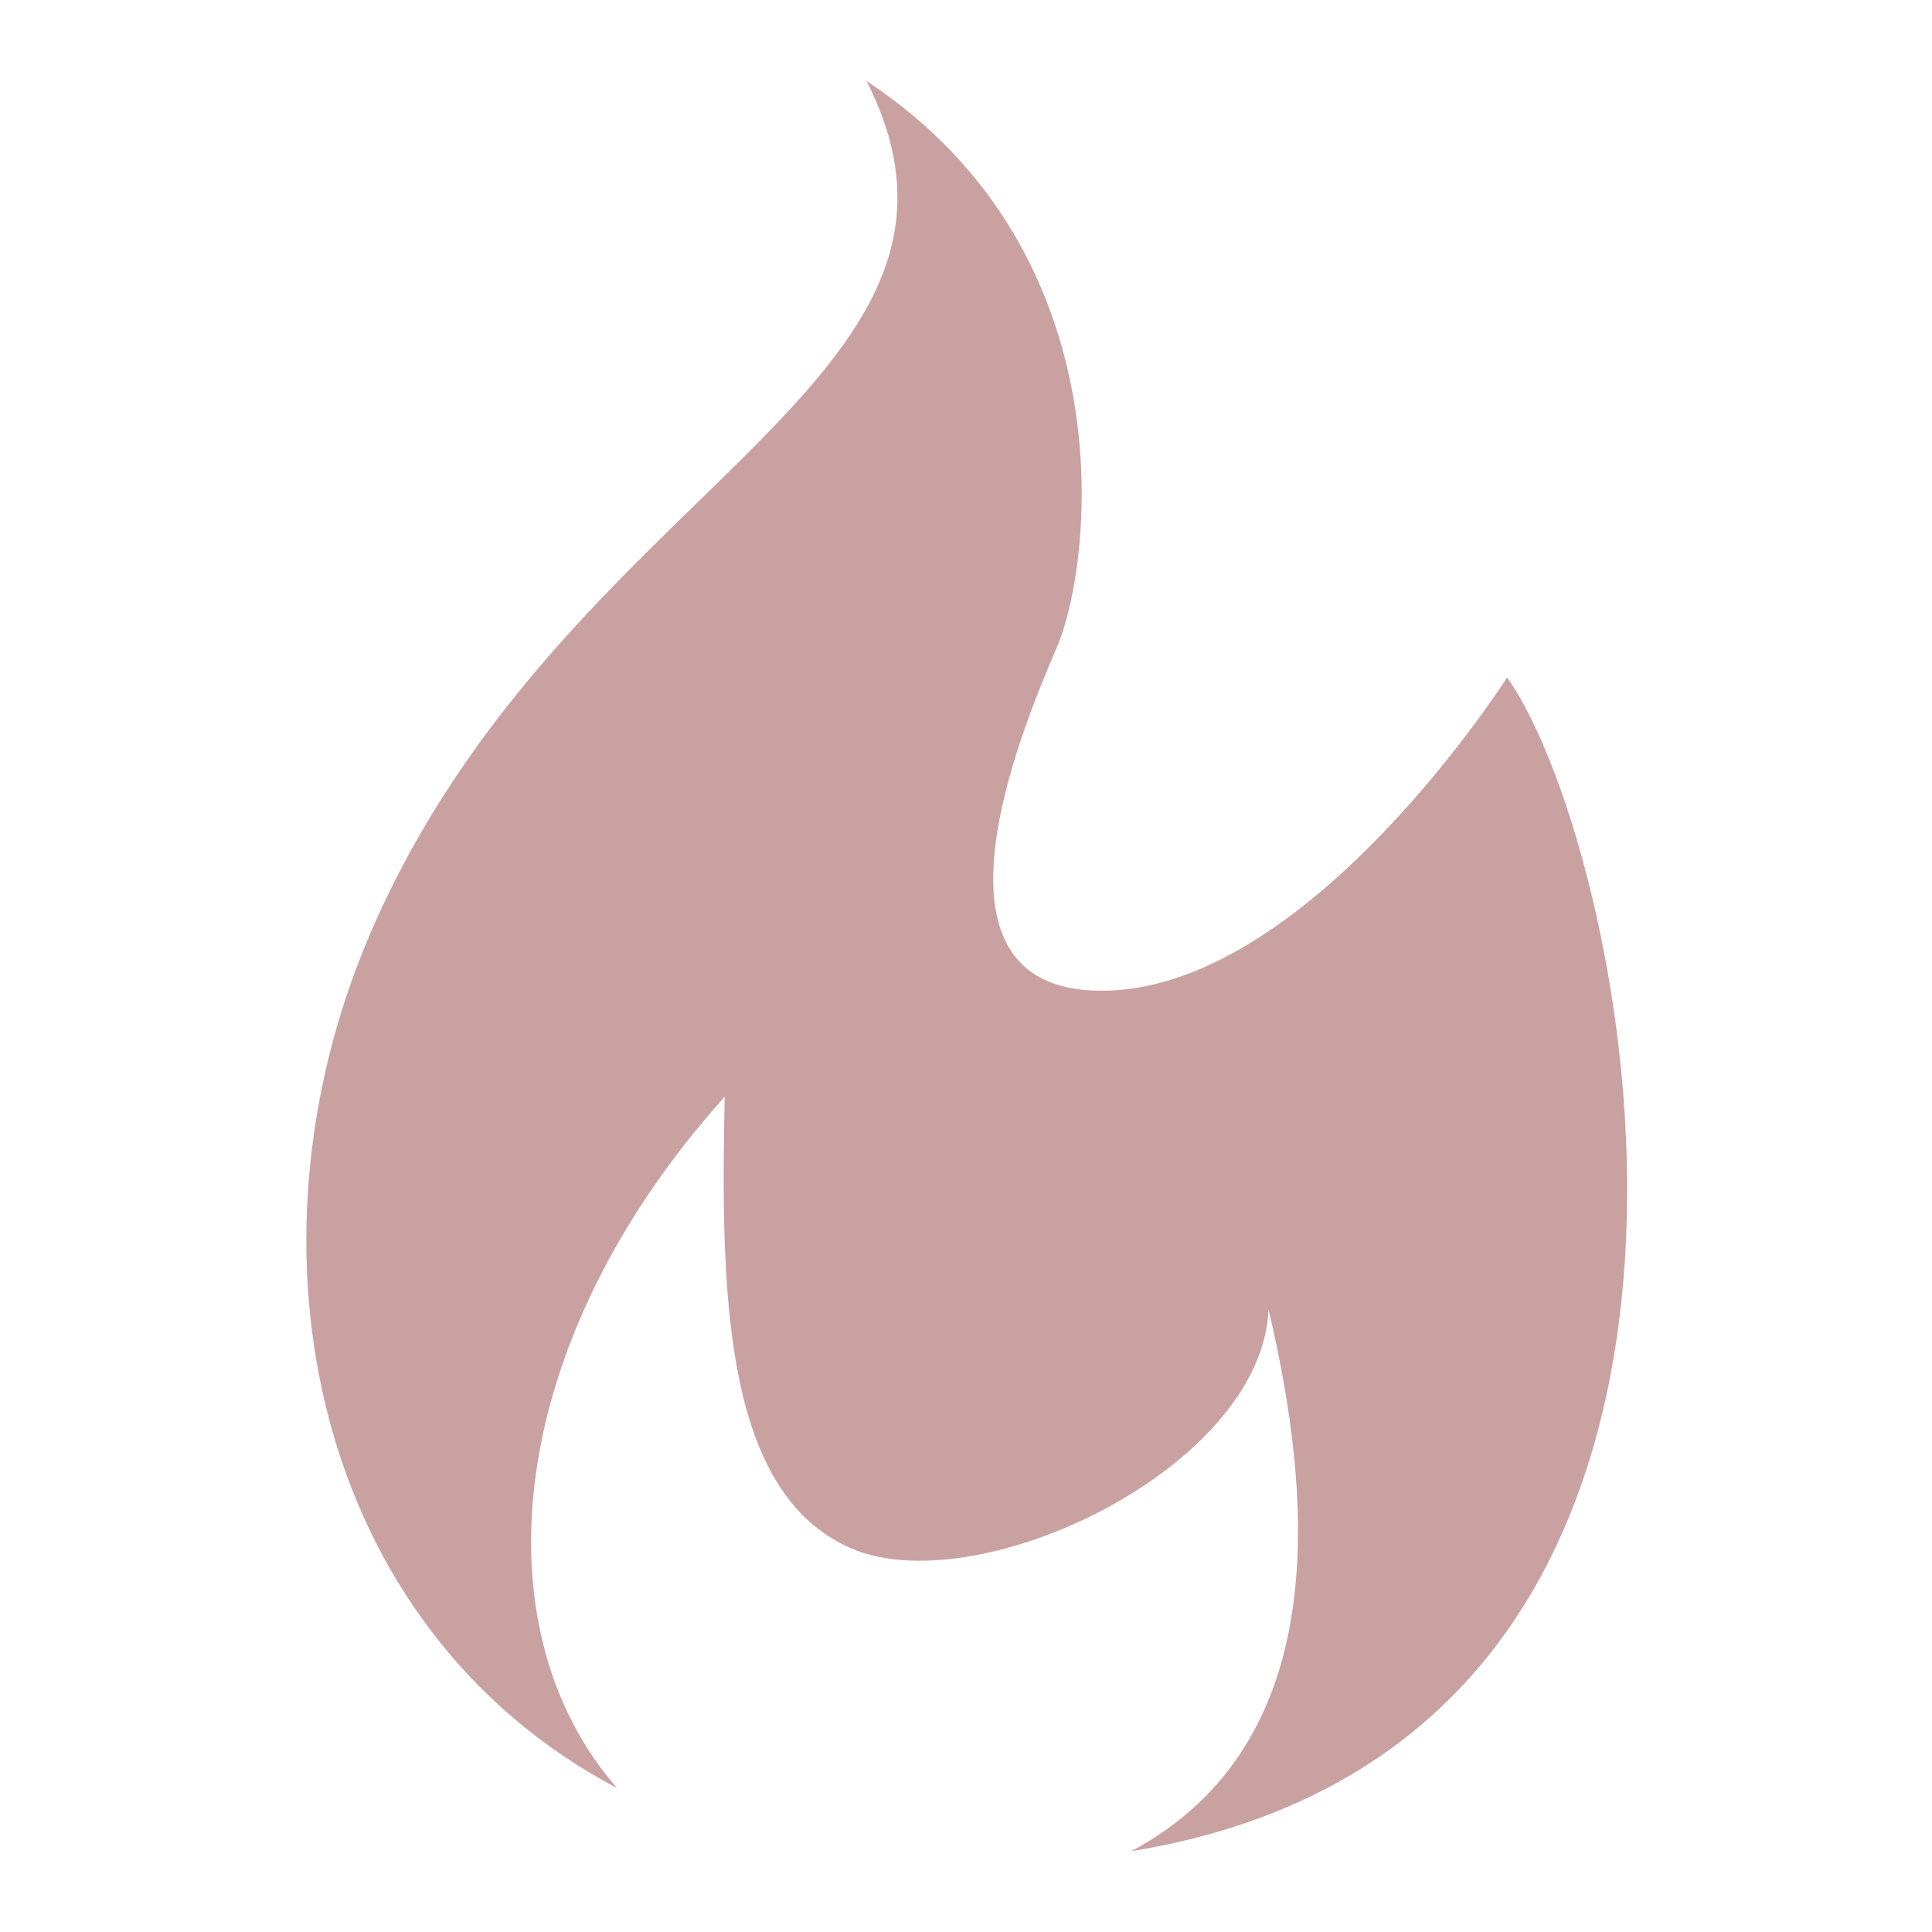 <?xml version="1.0" encoding="utf-8"?>
<!-- Generator: Adobe Illustrator 26.0.2, SVG Export Plug-In . SVG Version: 6.00 Build 0)  -->
<svg version="1.1" id="レイヤー_1" xmlns="http://www.w3.org/2000/svg" xmlns:xlink="http://www.w3.org/1999/xlink" x="0px"
	 y="0px" viewBox="0 0 622 622" style="enable-background:new 0 0 622 622;" xml:space="preserve">
<style type="text/css">
	.st0{fill:#C9A1A1;}
</style>
<path class="st0" d="M364.2,596c220.6-36,161-321.7,121-377.9c0,0-62.3,98.1-127.7,100.8c-65.2,2.7-28.5-84.2-17.3-110.4
	c11.4-26.2,23.5-126.6-61.2-182.4c49.2,97.3-97.4,130.1-159.6,274c-43.9,101.6-18.6,223.9,79.3,275.6
	c-44.8-51.2-36.7-143.2,34.6-222.6c-1.3,63.2-0.4,127.1,40.3,145.2c40.7,18.1,132.6-25.5,134.8-76.7
	C422.5,481.4,429.7,560.9,364.2,596z"/>
</svg>
